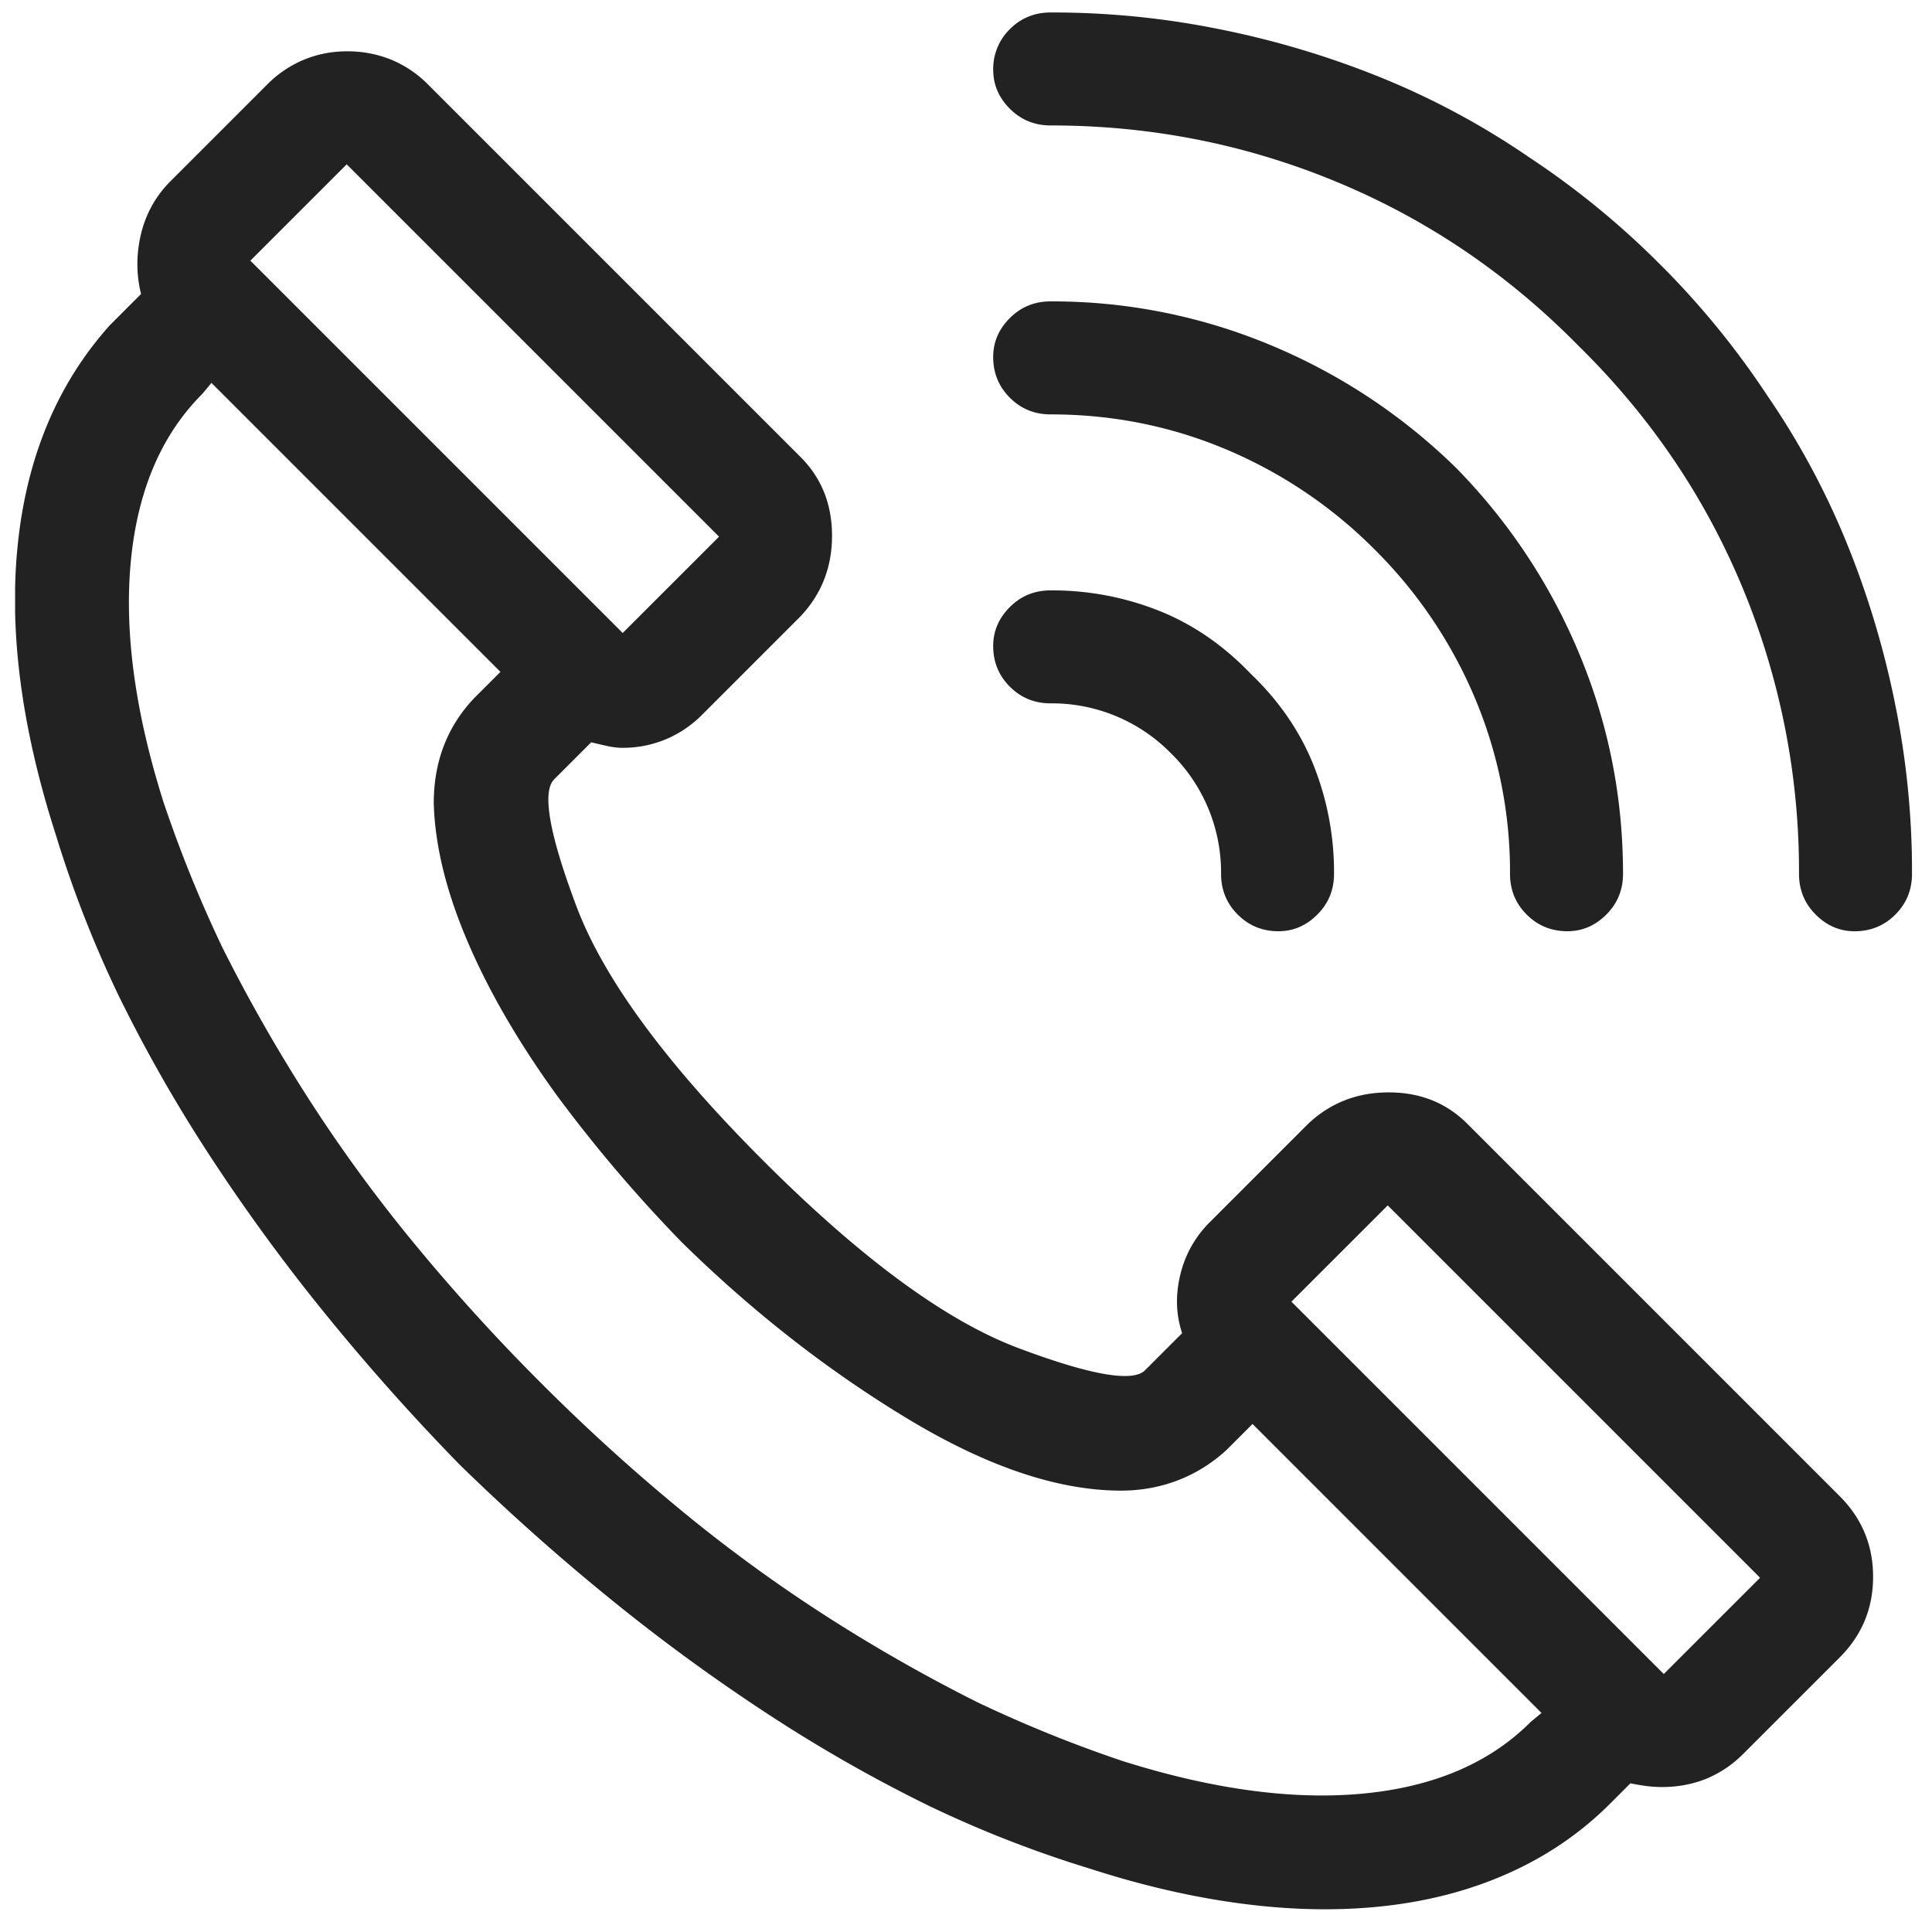 <svg width="55" height="55" fill="none" xmlns="http://www.w3.org/2000/svg"><g clip-path="url(#clip0_305_139)"><path d="M52.374 42.594l-10.6-10.6c-.598-.598-1.345-.896-2.241-.896-.897 0-1.661.299-2.294.896l-2.795 2.795a3.128 3.128 0 00-.844 1.503c-.14.58-.123 1.134.053 1.661l-1.055 1.055c-.351.351-1.555.14-3.612-.633-2.057-.773-4.474-2.549-7.251-5.326-2.777-2.777-4.553-5.194-5.326-7.251-.774-2.057-.985-3.26-.633-3.612l1.055-1.055c.14.035.29.07.448.105.158.035.308.053.448.053.422 0 .826-.079 1.213-.237a3.198 3.198 0 001.055-.712l2.795-2.795c.597-.633.896-1.398.896-2.294 0-.896-.299-1.644-.896-2.241l-10.6-10.6a3.197 3.197 0 00-1.055-.712 3.31 3.31 0 00-1.265-.237c-.422 0-.826.079-1.213.237a3.197 3.197 0 00-1.055.712L4.86 5.152a3.13 3.13 0 00-.844 1.503c-.14.58-.14 1.152 0 1.714l-.448.448-.448.449C1.643 10.918.773 12.983.51 15.462c-.264 2.478.096 5.247 1.08 8.306a32.496 32.496 0 001.793 4.587 42.498 42.498 0 002.584 4.536 53.699 53.699 0 003.27 4.482 62.786 62.786 0 003.85 4.324 62.756 62.756 0 004.324 3.85 53.726 53.726 0 004.482 3.27 42.5 42.5 0 004.535 2.583 32.502 32.502 0 004.588 1.793c1.196.387 2.356.677 3.48.87 1.126.194 2.198.29 3.217.29 1.688 0 3.217-.254 4.588-.764s2.55-1.257 3.533-2.241l.58-.58c.176.035.335.061.475.079.14.017.281.026.422.026.457 0 .879-.08 1.266-.237a3.197 3.197 0 001.054-.712l2.743-2.742c.632-.633.949-1.398.949-2.294 0-.897-.317-1.661-.95-2.294zM9.87 4.678l10.6 10.6-2.743 2.742-10.6-10.6L9.87 4.678zm33.697 44.35c-1.16 1.16-2.742 1.836-4.746 2.03-2.004.193-4.29-.115-6.856-.923a36.983 36.983 0 01-4.166-1.688 46.775 46.775 0 01-4.218-2.4 43.116 43.116 0 01-4.166-3.031 55.105 55.105 0 01-4.008-3.639 55.085 55.085 0 01-3.639-4.008 43.099 43.099 0 01-3.032-4.166 46.735 46.735 0 01-2.4-4.219 36.964 36.964 0 01-1.687-4.166c-.809-2.566-1.116-4.851-.923-6.855.194-2.004.87-3.586 2.03-4.746l.264-.317 8.227 8.227-.739.738c-.773.809-1.16 1.81-1.16 3.006.035 1.195.352 2.496.95 3.902.597 1.407 1.44 2.866 2.53 4.377a40.614 40.614 0 003.587 4.22c2.004 1.968 4.14 3.638 6.407 5.009 2.267 1.371 4.298 2.056 6.09 2.056.563 0 1.1-.096 1.61-.29a4.33 4.33 0 001.397-.87l.738-.738 8.226 8.227-.316.263zm3.797-1.372l-10.6-10.6 2.742-2.741 10.6 10.6-1.371 1.37-1.371 1.371zm-5.906-34.33a16.687 16.687 0 00-5.3-3.507 16.113 16.113 0 00-6.25-1.239c-.456 0-.843.158-1.16.475-.316.316-.474.685-.474 1.107 0 .457.158.844.475 1.16.316.317.703.475 1.16.475 1.758 0 3.428.334 5.01 1.002a13.152 13.152 0 014.218 2.848 13.151 13.151 0 012.848 4.218 12.748 12.748 0 011.002 5.01c0 .457.158.844.474 1.16.317.317.704.475 1.16.475.422 0 .792-.158 1.108-.475.316-.316.475-.703.475-1.16 0-2.18-.413-4.263-1.24-6.249a16.685 16.685 0 00-3.506-5.3zm5.8-5.8a23.74 23.74 0 00-3.744-3.06A22.21 22.21 0 0039.295 2.2 25.561 25.561 0 0034.709.83a23.89 23.89 0 00-4.8-.475c-.456 0-.843.158-1.16.474a1.578 1.578 0 00-.474 1.16c0 .422.158.791.475 1.108.316.316.703.474 1.16.474 2.847 0 5.563.536 8.147 1.609 2.584 1.072 4.878 2.628 6.882 4.667 2.04 2.004 3.595 4.298 4.667 6.881a21.048 21.048 0 011.608 8.148c0 .457.159.844.475 1.16.316.317.686.475 1.107.475.457 0 .844-.158 1.16-.475.317-.316.475-.703.475-1.16a23.89 23.89 0 00-.474-4.799 25.553 25.553 0 00-1.372-4.588 22.212 22.212 0 00-2.267-4.218 23.75 23.75 0 00-3.059-3.745zM35.604 19.18c-.773-.809-1.643-1.407-2.61-1.793a8.229 8.229 0 00-3.085-.58c-.457 0-.844.158-1.16.474-.317.317-.475.686-.475 1.108 0 .457.158.843.475 1.16.316.316.703.474 1.16.474a4.743 4.743 0 013.428 1.424 4.743 4.743 0 011.424 3.428c0 .457.158.844.474 1.16.316.317.703.475 1.16.475.422 0 .791-.158 1.107-.475.317-.316.475-.703.475-1.16a8.23 8.23 0 00-.58-3.085c-.387-.967-.984-1.837-1.793-2.61z" fill="#222"/></g><defs><clipPath id="clip0_305_139"><path fill="#fff" transform="matrix(1 0 0 -1 .43 54.353)" d="M0 0h54v54H0z"/></clipPath></defs></svg>